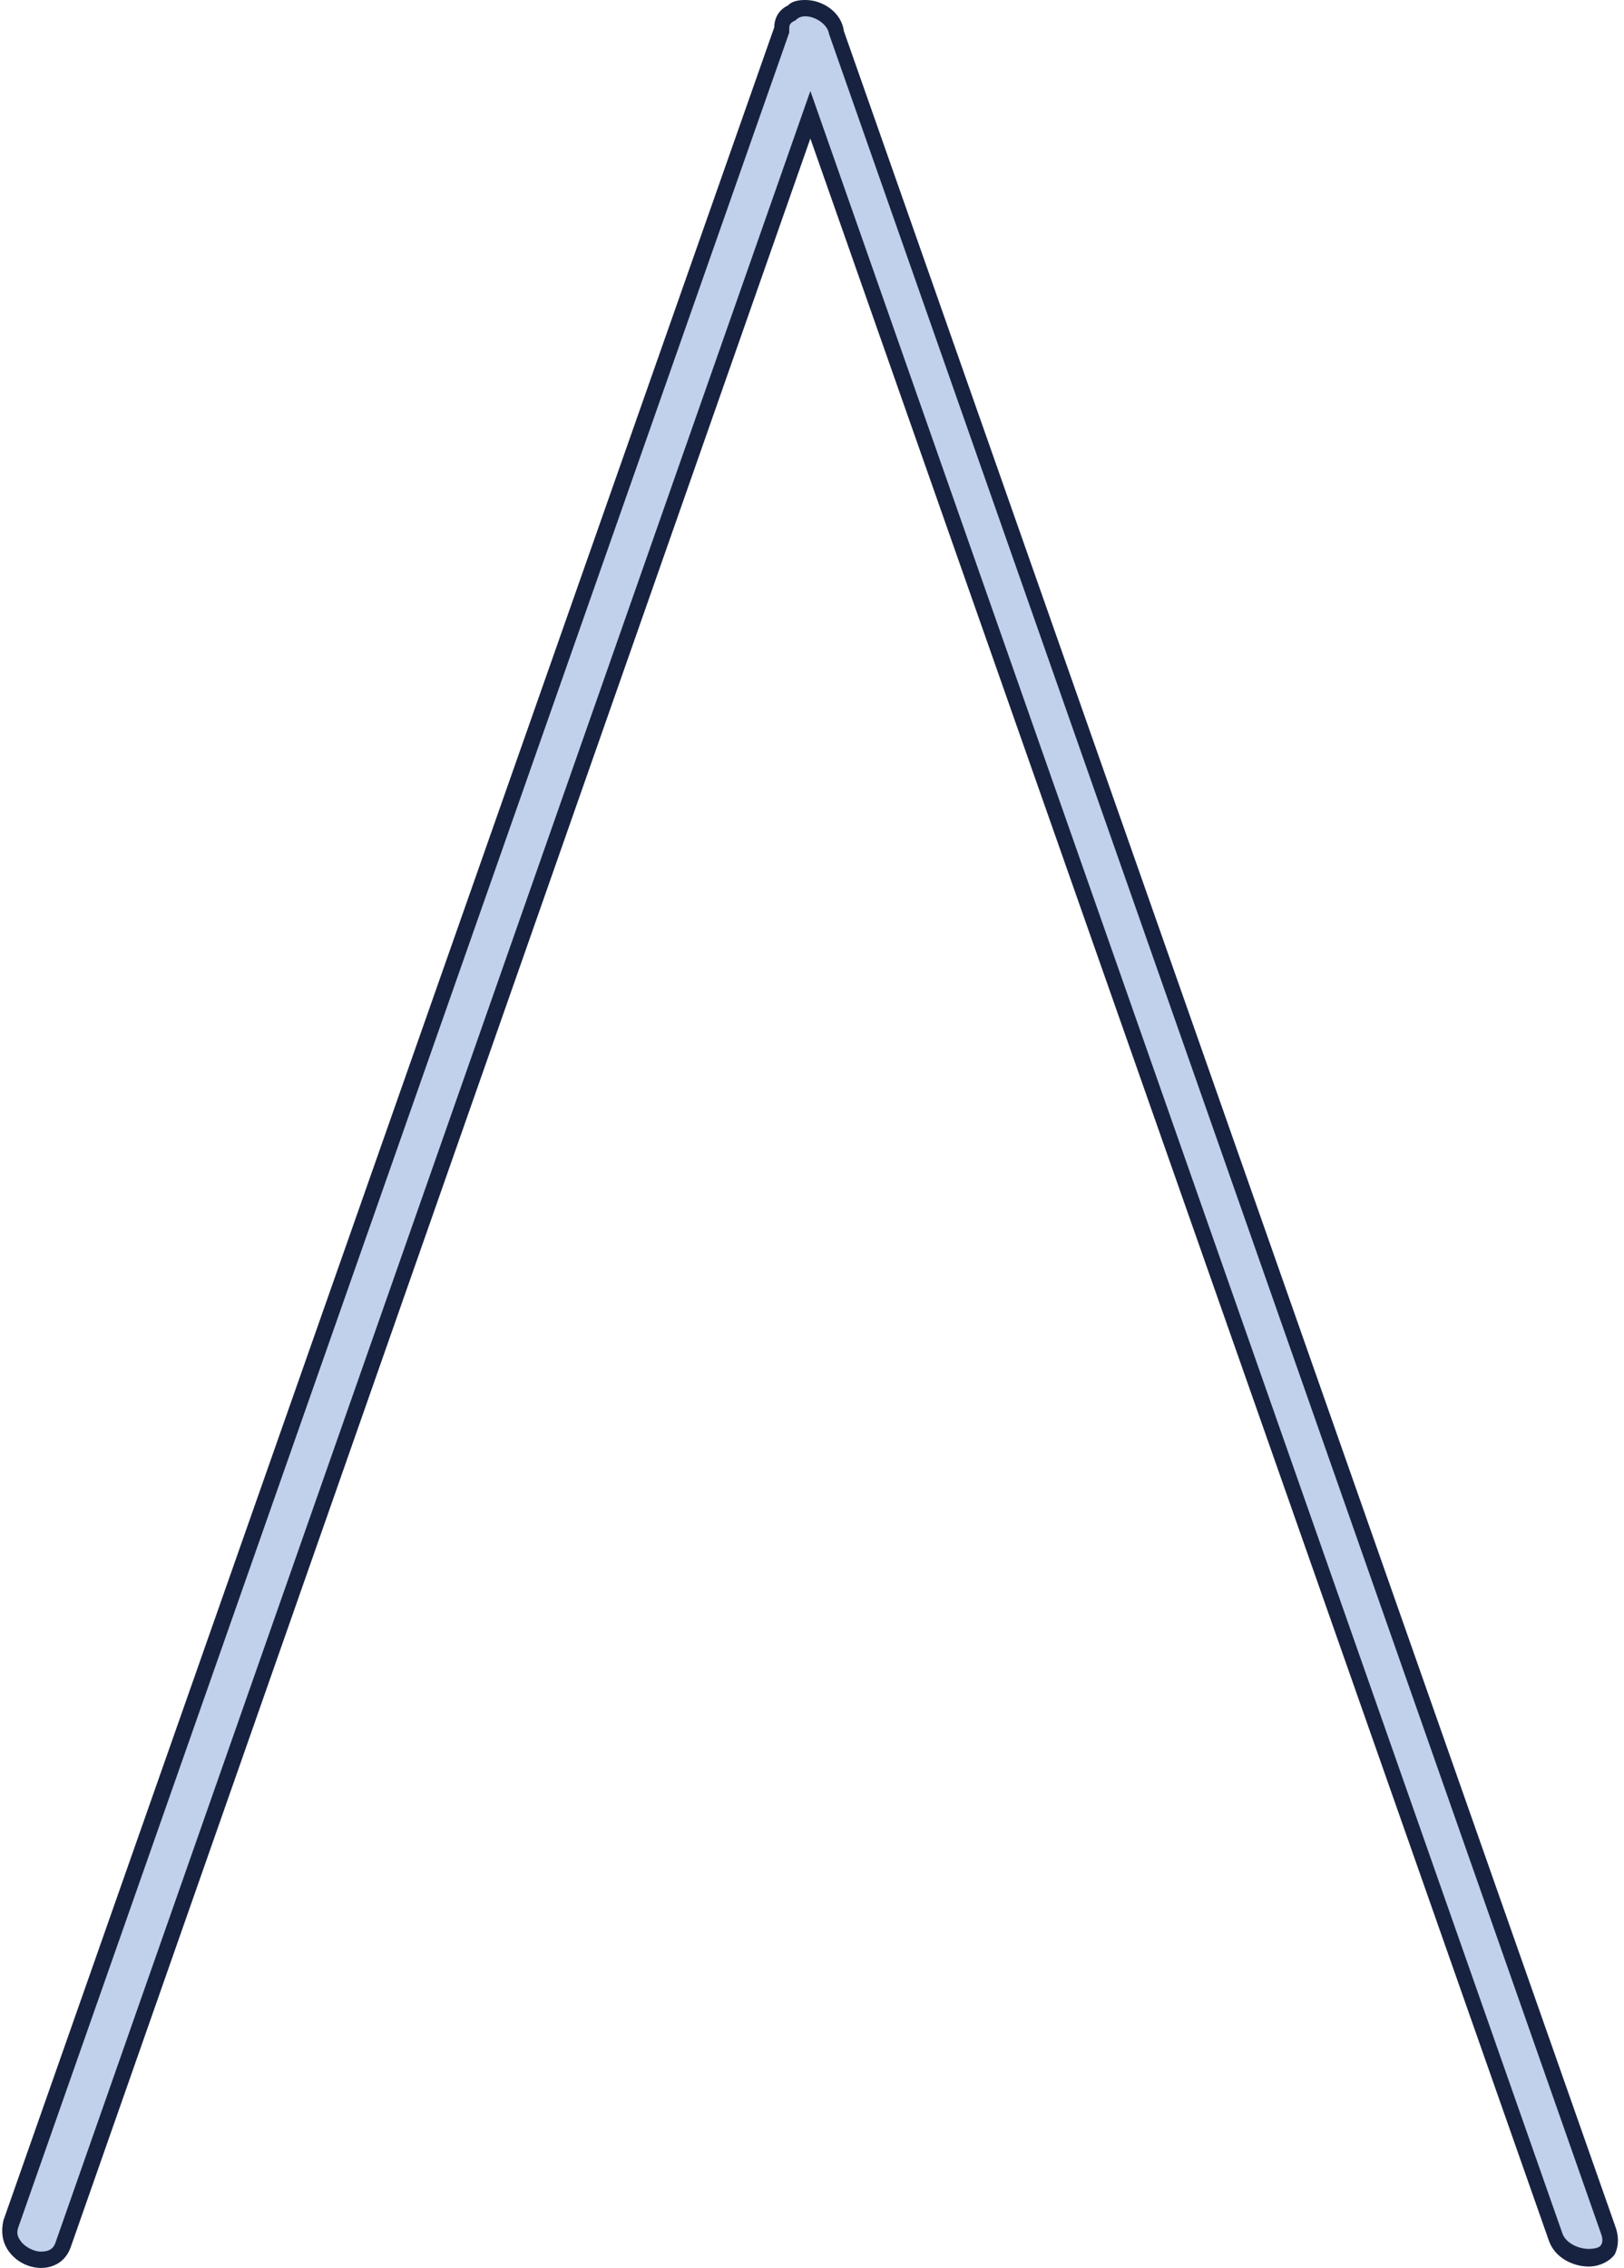 <svg xmlns="http://www.w3.org/2000/svg" width="197" height="275" fill="none"><path fill="#C1D1EC" d="M195.045 271.564a53667.781 53667.781 0 0 0-25.314-72.228 49622.583 49622.583 0 0 0-45.957-131.73L101.473 4.138c-.151-2.479-3.616-3.967-5.424-2.644-.754.495-1.206 1.157-1.206 1.983L69.83 75.209 23.722 206.773a41814.309 41814.309 0 0 1-22.3 63.964c-1.206 3.637 4.972 6.116 6.328 2.48l25.314-72.394A68446.08 68446.08 0 0 1 79.022 69.259l19.287-55.204a40031.86 40031.86 0 0 1 21.999 62.642c15.369 43.965 30.739 87.874 46.108 131.729l22.301 63.799c1.205 3.636 7.835 3.471 6.328-.661Z"/><path fill="#172240" fill-rule="evenodd" d="M4.942 275c-1.508 0-3.167-.823-4.072-2.305-.603-.988-.754-2.141-.453-3.458L93.928 3.293c0-1.152.603-2.14 1.66-2.634C96.04.165 96.793 0 97.697 0c2.112 0 4.375 1.482 4.676 3.787l93.662 266.438c.452 1.482.151 2.47-.151 3.128-.603.824-1.81 1.482-3.167 1.482-1.81 0-4.072-.988-4.826-3.128l-89.59-254.91L8.562 272.53c-.603 1.647-1.96 2.47-3.62 2.47ZM97.7 1.976c-.503 0-.905.165-1.207.494-.754.33-.754.659-.754.988v.495L2.228 270.06c-.202.549-.151 1.043.15 1.482.453.823 1.66 1.482 2.564 1.482.754 0 1.508-.165 1.81-1.153l91.55-260.838 91.249 259.85c.452 1.153 1.96 1.812 3.167 1.812.754 0 1.357-.165 1.508-.494.201-.33.201-.769 0-1.318L100.564 4.117c-.15-1.153-1.659-2.14-2.865-2.14Z" clip-rule="evenodd"/></svg>